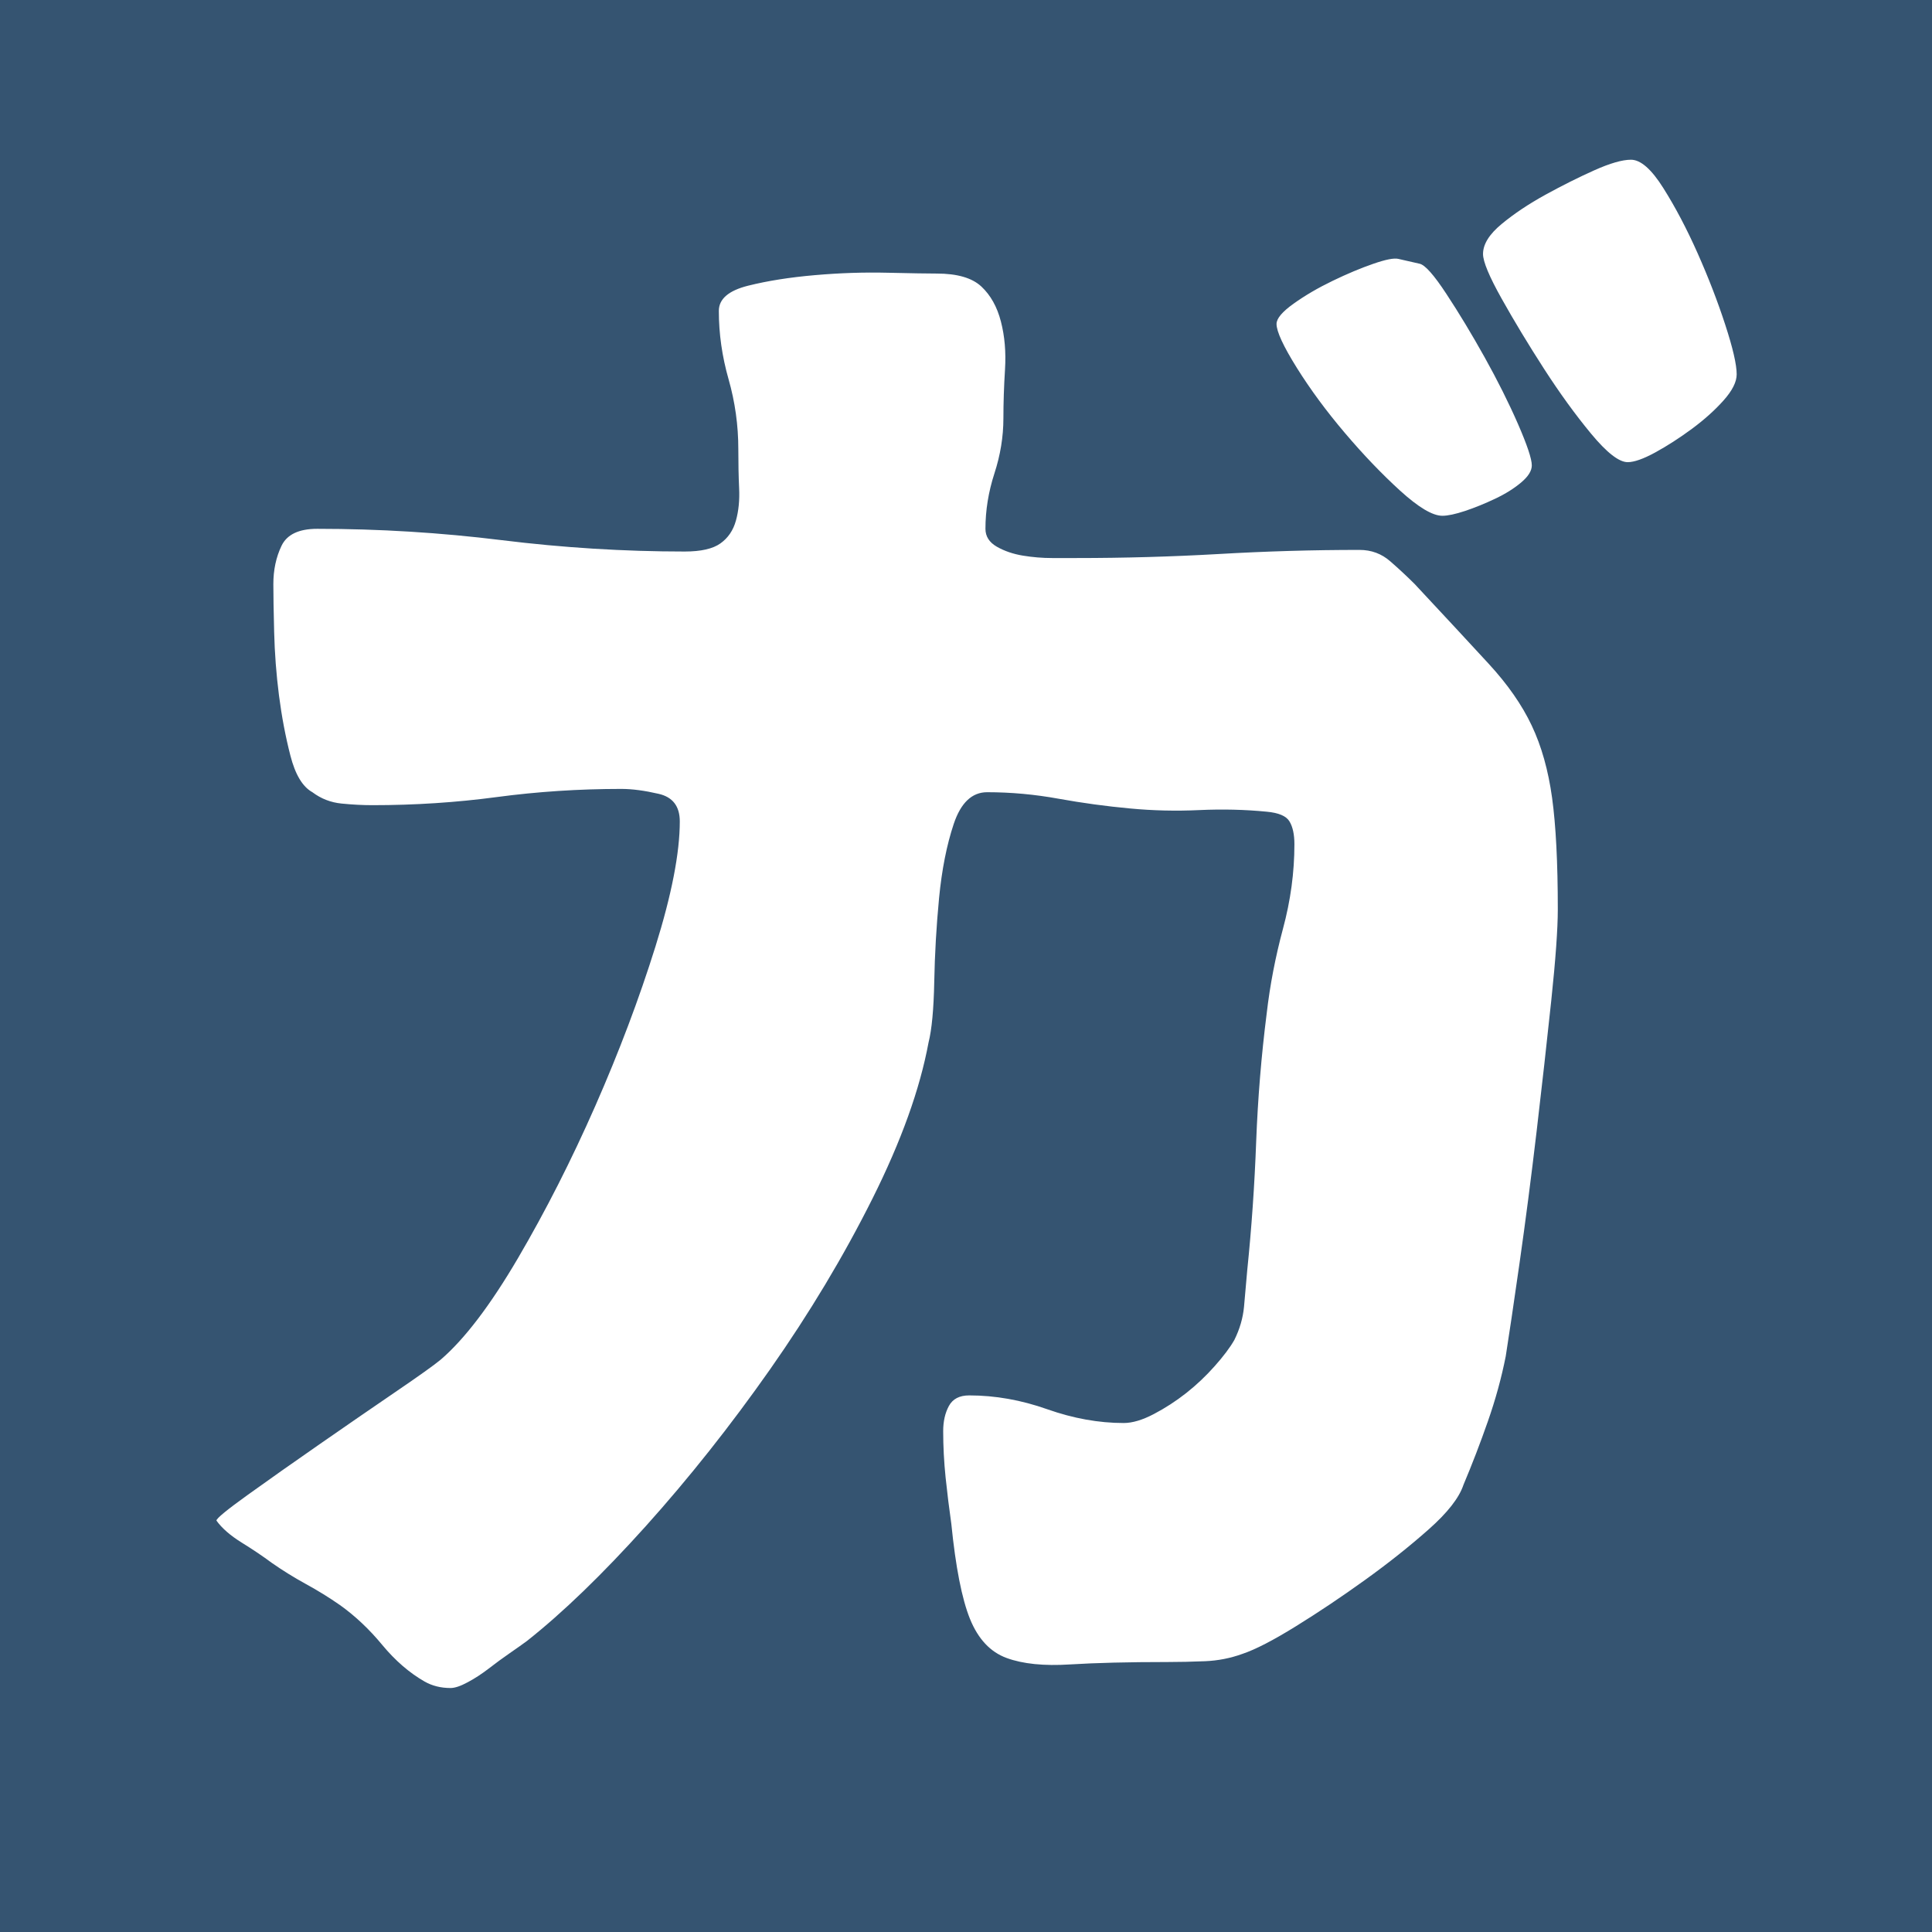 <?xml version="1.0" encoding="UTF-8"?> <svg xmlns="http://www.w3.org/2000/svg" xmlns:xlink="http://www.w3.org/1999/xlink" width="500" zoomAndPan="magnify" viewBox="0 0 375 375" height="500" preserveAspectRatio="xMidYMid meet" version="1.0"><defs><g></g></defs><rect x="-37.5" width="450" fill="#ffffff" y="-37.5" height="450" fill-opacity="1"></rect><rect x="-37.5" width="450" fill="#355471" y="-37.5" height="450" fill-opacity="1"></rect><g fill="#ffffff" fill-opacity="1"><g transform="translate(25.916, 309.659)"><g><path d="M 290.656 -278.656 C 292.539 -278.656 294.641 -276.812 296.953 -273.125 C 299.273 -269.445 301.488 -265.238 303.594 -260.5 C 305.695 -255.77 307.484 -251.145 308.953 -246.625 C 310.43 -242.102 311.172 -238.895 311.172 -237 C 311.172 -235.531 310.328 -233.848 308.641 -231.953 C 306.953 -230.055 304.898 -228.211 302.484 -226.422 C 300.066 -224.641 297.695 -223.113 295.375 -221.844 C 293.062 -220.582 291.273 -219.953 290.016 -219.953 C 288.336 -219.953 285.973 -221.789 282.922 -225.469 C 279.867 -229.156 276.816 -233.363 273.766 -238.094 C 270.711 -242.832 267.977 -247.359 265.562 -251.672 C 263.145 -255.984 261.938 -258.879 261.938 -260.359 C 261.938 -262.254 263.145 -264.195 265.562 -266.188 C 267.977 -268.188 270.816 -270.082 274.078 -271.875 C 277.336 -273.664 280.492 -275.242 283.547 -276.609 C 286.598 -277.973 288.969 -278.656 290.656 -278.656 Z M 249.625 -258.469 C 250.676 -258.25 252.41 -256.297 254.828 -252.609 C 257.254 -248.93 259.727 -244.832 262.25 -240.312 C 264.77 -235.789 266.926 -231.477 268.719 -227.375 C 270.508 -223.27 271.406 -220.586 271.406 -219.328 C 271.406 -218.273 270.719 -217.172 269.344 -216.016 C 267.977 -214.859 266.297 -213.805 264.297 -212.859 C 262.297 -211.91 260.348 -211.117 258.453 -210.484 C 256.566 -209.859 255.098 -209.547 254.047 -209.547 C 252.148 -209.547 249.41 -211.176 245.828 -214.438 C 242.254 -217.695 238.68 -221.43 235.109 -225.641 C 231.535 -229.848 228.43 -234.055 225.797 -238.266 C 223.172 -242.473 221.859 -245.312 221.859 -246.781 C 221.859 -247.832 222.961 -249.145 225.172 -250.719 C 227.379 -252.301 229.898 -253.773 232.734 -255.141 C 235.578 -256.516 238.207 -257.617 240.625 -258.453 C 243.051 -259.297 244.68 -259.613 245.516 -259.406 Z M 237.953 -202.922 C 240.266 -202.922 242.258 -202.18 243.938 -200.703 C 245.625 -199.234 247.203 -197.766 248.672 -196.297 C 254.566 -189.984 259.352 -184.828 263.031 -180.828 C 266.719 -176.828 269.504 -172.828 271.391 -168.828 C 273.285 -164.836 274.602 -160.16 275.344 -154.797 C 276.082 -149.43 276.453 -142.223 276.453 -133.172 C 276.453 -129.391 276.031 -123.5 275.188 -115.5 C 274.344 -107.508 273.395 -99.039 272.344 -90.094 C 271.289 -81.156 270.188 -72.633 269.031 -64.531 C 267.875 -56.438 266.977 -50.391 266.344 -46.391 C 265.508 -42.18 264.352 -37.973 262.875 -33.766 C 261.406 -29.555 259.828 -25.453 258.141 -21.453 C 257.305 -18.93 255.047 -16.039 251.359 -12.781 C 247.68 -9.52 243.578 -6.258 239.047 -3 C 234.523 0.258 230.055 3.254 225.641 5.984 C 221.223 8.723 217.754 10.516 215.234 11.359 C 212.91 12.203 210.488 12.676 207.969 12.781 C 205.445 12.883 203.023 12.938 200.703 12.938 C 193.129 12.938 186.816 13.094 181.766 13.406 C 176.723 13.727 172.625 13.312 169.469 12.156 C 166.312 11 163.941 8.473 162.359 4.578 C 160.785 0.68 159.578 -5.473 158.734 -13.891 C 158.316 -16.828 157.945 -19.82 157.625 -22.875 C 157.312 -25.926 157.156 -28.926 157.156 -31.875 C 157.156 -33.77 157.523 -35.398 158.266 -36.766 C 159.004 -38.129 160.316 -38.812 162.203 -38.812 C 167.254 -38.812 172.305 -37.914 177.359 -36.125 C 182.41 -34.344 187.352 -33.453 192.188 -33.453 C 193.875 -33.453 195.82 -34.031 198.031 -35.188 C 200.238 -36.344 202.344 -37.707 204.344 -39.281 C 206.344 -40.863 208.18 -42.602 209.859 -44.5 C 211.547 -46.395 212.812 -48.078 213.656 -49.547 C 214.707 -51.648 215.336 -53.805 215.547 -56.016 C 215.754 -58.223 215.961 -60.586 216.172 -63.109 C 217.016 -71.316 217.594 -79.629 217.906 -88.047 C 218.227 -96.461 218.91 -104.773 219.953 -112.984 C 220.586 -118.453 221.641 -123.922 223.109 -129.391 C 224.586 -134.859 225.328 -140.328 225.328 -145.797 C 225.328 -147.691 225.008 -149.164 224.375 -150.219 C 223.75 -151.27 222.273 -151.898 219.953 -152.109 C 215.754 -152.523 211.391 -152.629 206.859 -152.422 C 202.336 -152.211 197.867 -152.316 193.453 -152.734 C 188.828 -153.16 184.195 -153.789 179.562 -154.625 C 174.938 -155.469 170.312 -155.891 165.688 -155.891 C 162.738 -155.891 160.578 -153.836 159.203 -149.734 C 157.836 -145.641 156.891 -140.852 156.359 -135.375 C 155.836 -129.906 155.523 -124.488 155.422 -119.125 C 155.316 -113.758 154.945 -109.816 154.312 -107.297 C 152.633 -98.254 149.004 -88.156 143.422 -77 C 137.848 -65.852 131.223 -54.805 123.547 -43.859 C 115.867 -32.922 107.82 -22.77 99.406 -13.406 C 90.988 -4.051 83.312 3.363 76.375 8.844 C 75.531 9.469 74.422 10.254 73.047 11.203 C 71.68 12.148 70.316 13.148 68.953 14.203 C 67.586 15.254 66.219 16.145 64.844 16.875 C 63.477 17.613 62.375 17.984 61.531 17.984 C 59.645 17.984 57.961 17.562 56.484 16.719 C 53.547 15.039 50.812 12.676 48.281 9.625 C 45.758 6.57 43.023 3.992 40.078 1.891 C 37.973 0.422 35.766 -0.941 33.453 -2.203 C 31.141 -3.473 28.93 -4.844 26.828 -6.312 C 25.141 -7.57 23.191 -8.883 20.984 -10.25 C 18.773 -11.625 17.145 -13.047 16.094 -14.516 C 16.094 -14.93 18.145 -16.613 22.25 -19.562 C 26.352 -22.508 30.977 -25.77 36.125 -29.344 C 41.281 -32.926 46.172 -36.297 50.797 -39.453 C 55.43 -42.609 58.379 -44.711 59.641 -45.766 C 64.273 -49.754 69.273 -56.328 74.641 -65.484 C 80.004 -74.641 85 -84.473 89.625 -94.984 C 94.25 -105.504 98.141 -115.812 101.297 -125.906 C 104.453 -136.008 106.031 -144.113 106.031 -150.219 C 106.031 -153.164 104.66 -154.953 101.922 -155.578 C 99.191 -156.211 96.773 -156.531 94.672 -156.531 C 86.461 -156.531 78.414 -156.004 70.531 -154.953 C 62.645 -153.898 54.598 -153.375 46.391 -153.375 C 44.492 -153.375 42.492 -153.477 40.391 -153.688 C 38.285 -153.895 36.395 -154.629 34.719 -155.891 C 32.82 -156.941 31.398 -159.305 30.453 -162.984 C 29.504 -166.672 28.766 -170.566 28.234 -174.672 C 27.711 -178.773 27.398 -182.879 27.297 -186.984 C 27.191 -191.086 27.141 -194.191 27.141 -196.297 C 27.141 -199.023 27.664 -201.492 28.719 -203.703 C 29.77 -205.91 32.082 -207.016 35.656 -207.016 C 47.656 -207.016 59.598 -206.281 71.484 -204.812 C 83.367 -203.344 95.203 -202.609 106.984 -202.609 C 110.141 -202.609 112.453 -203.133 113.922 -204.188 C 115.398 -205.238 116.398 -206.707 116.922 -208.594 C 117.453 -210.488 117.66 -212.594 117.547 -214.906 C 117.441 -217.227 117.391 -219.754 117.391 -222.484 C 117.391 -227.109 116.758 -231.629 115.5 -236.047 C 114.238 -240.473 113.609 -244.895 113.609 -249.312 C 113.609 -251.625 115.5 -253.254 119.281 -254.203 C 123.07 -255.148 127.383 -255.832 132.219 -256.25 C 137.062 -256.676 141.797 -256.832 146.422 -256.719 C 151.055 -256.613 154.211 -256.562 155.891 -256.562 C 159.891 -256.562 162.785 -255.719 164.578 -254.031 C 166.367 -252.352 167.629 -250.094 168.359 -247.25 C 169.098 -244.414 169.363 -241.316 169.156 -237.953 C 168.945 -234.586 168.844 -231.43 168.844 -228.484 C 168.844 -224.898 168.258 -221.32 167.094 -217.75 C 165.938 -214.176 165.359 -210.598 165.359 -207.016 C 165.359 -205.547 166.094 -204.391 167.562 -203.547 C 169.039 -202.703 170.727 -202.125 172.625 -201.812 C 174.52 -201.5 176.41 -201.344 178.297 -201.344 C 180.191 -201.344 181.77 -201.344 183.031 -201.344 C 192.289 -201.344 201.492 -201.602 210.641 -202.125 C 219.797 -202.656 228.898 -202.922 237.953 -202.922 Z M 237.953 -202.922 "></path></g></g></g></svg> 